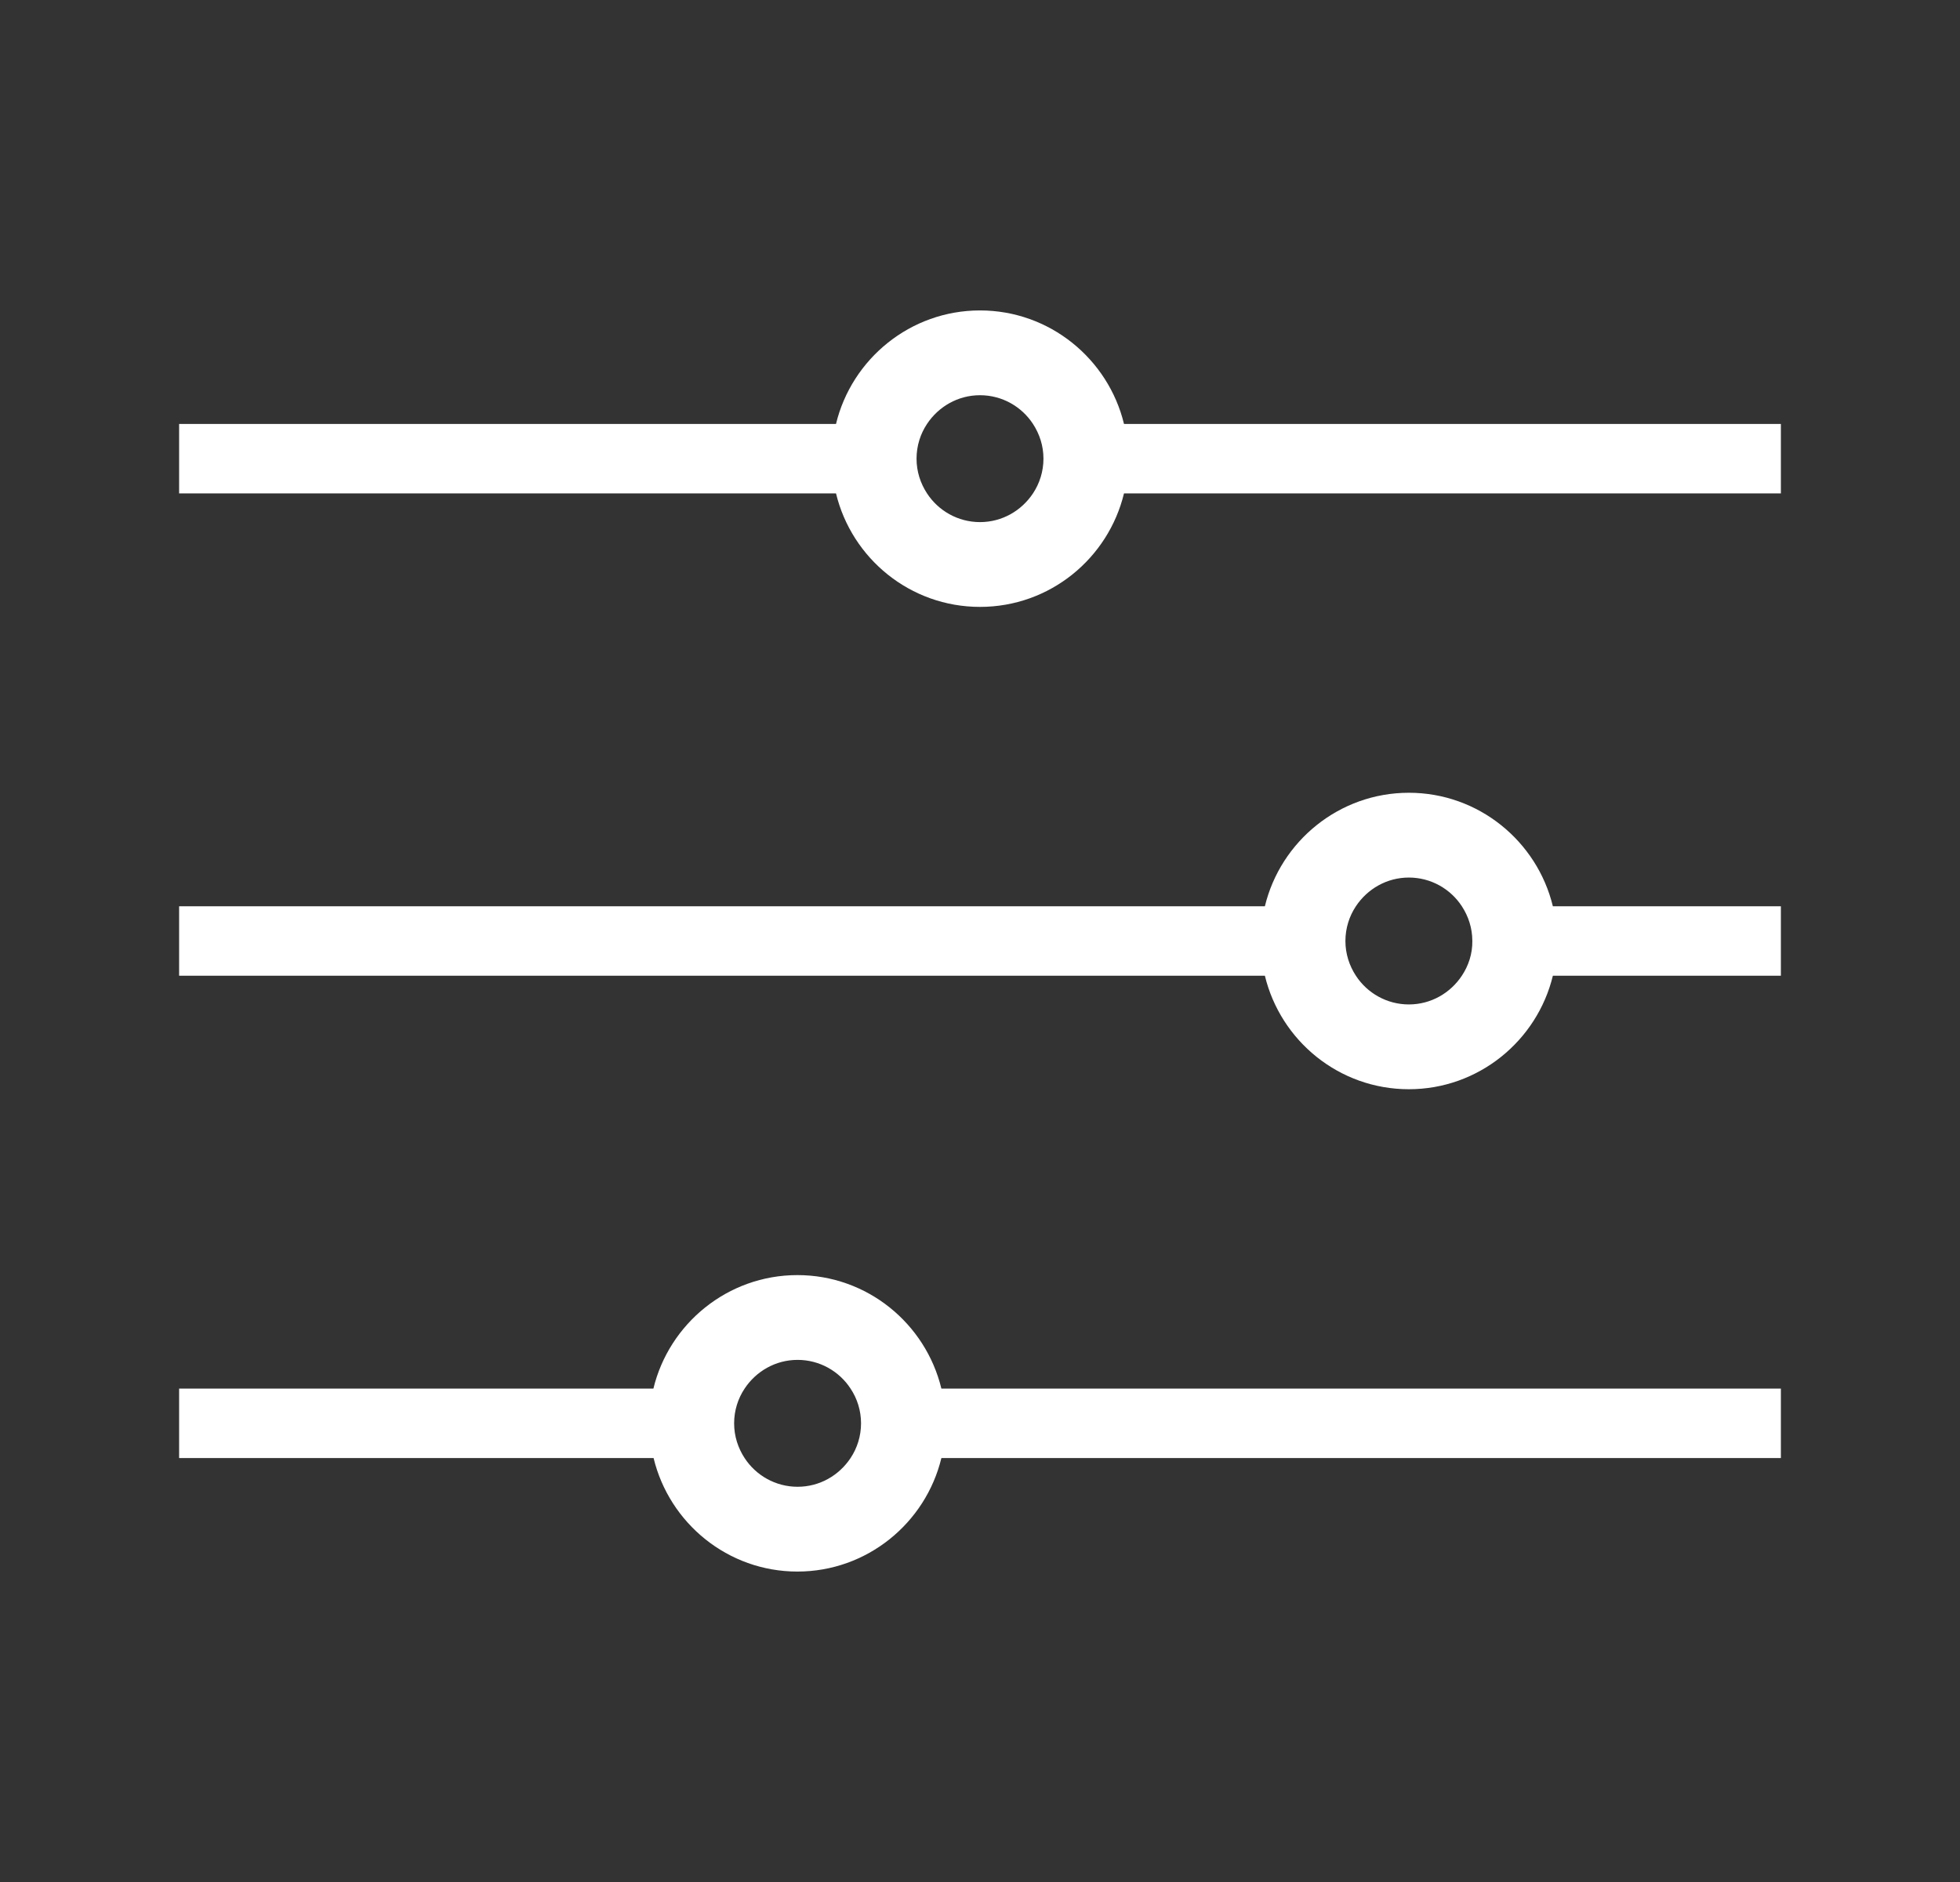 <?xml version="1.0" encoding="utf-8"?>
<!-- Generator: Adobe Illustrator 24.2.3, SVG Export Plug-In . SVG Version: 6.00 Build 0)  -->
<svg version="1.1" id="Capa_1" xmlns="http://www.w3.org/2000/svg" xmlns:xlink="http://www.w3.org/1999/xlink" x="0px" y="0px"
	 viewBox="0 0 101 97" style="enable-background:new 0 0 101 97;" xml:space="preserve">
<rect x="0" y="0" width="101" height="97" fill="#333333" stroke="none"/>
<style type="text/css">
	.st0{fill:#FFFFFF;}
</style>
<g>
	<path class="st0" d="M57.92,21.85C57.11,18.5,54.09,16,50.5,16s-6.61,2.5-7.42,5.85H9.23v1.79v1.79h33.85
		c0.81,3.35,3.82,5.85,7.42,5.85s6.61-2.5,7.42-5.85h33.85v-1.79v-1.79H57.92z M53.23,25.43c-0.59,0.89-1.59,1.48-2.73,1.48
		s-2.15-0.59-2.73-1.48c-0.34-0.52-0.54-1.13-0.54-1.79v0c0-0.66,0.2-1.28,0.54-1.79c0.59-0.89,1.59-1.48,2.73-1.48
		s2.15,0.59,2.73,1.48c0.34,0.52,0.54,1.13,0.54,1.79v0C53.77,24.3,53.57,24.92,53.23,25.43z"/>
	<path class="st0" d="M72.6,40.86c-3.59,0-6.61,2.5-7.42,5.85H9.23v1.79v1.79h55.95c0.81,3.35,3.82,5.85,7.42,5.85
		c3.59,0,6.61-2.5,7.42-5.85h11.75V48.5v-1.79H80.02C79.21,43.36,76.19,40.86,72.6,40.86z M75.33,50.29
		c-0.59,0.89-1.59,1.48-2.73,1.48c-1.14,0-2.15-0.59-2.73-1.48c-0.34-0.52-0.54-1.13-0.54-1.79c0-0.66,0.2-1.28,0.54-1.79
		c0.59-0.89,1.59-1.48,2.73-1.48c1.14,0,2.15,0.59,2.73,1.48c0.34,0.52,0.54,1.13,0.54,1.79C75.88,49.16,75.67,49.78,75.33,50.29z"
		/>
	<path class="st0" d="M41.09,65.72c-3.59,0-6.61,2.5-7.42,5.85H9.23v1.79v1.79h24.45C34.49,78.5,37.5,81,41.09,81
		c3.59,0,6.61-2.5,7.42-5.85h43.26v-1.79v-1.79H48.51C47.7,68.22,44.69,65.72,41.09,65.72z M44.37,73.36c0,0.66-0.2,1.28-0.54,1.79
		c-0.59,0.89-1.59,1.48-2.73,1.48c-1.14,0-2.15-0.59-2.73-1.48c-0.34-0.52-0.54-1.13-0.54-1.79v0c0-0.66,0.2-1.28,0.54-1.79
		c0.59-0.89,1.59-1.48,2.73-1.48c1.14,0,2.15,0.59,2.73,1.48C44.17,72.08,44.37,72.7,44.37,73.36L44.37,73.36z"/>
</g>
</svg>
